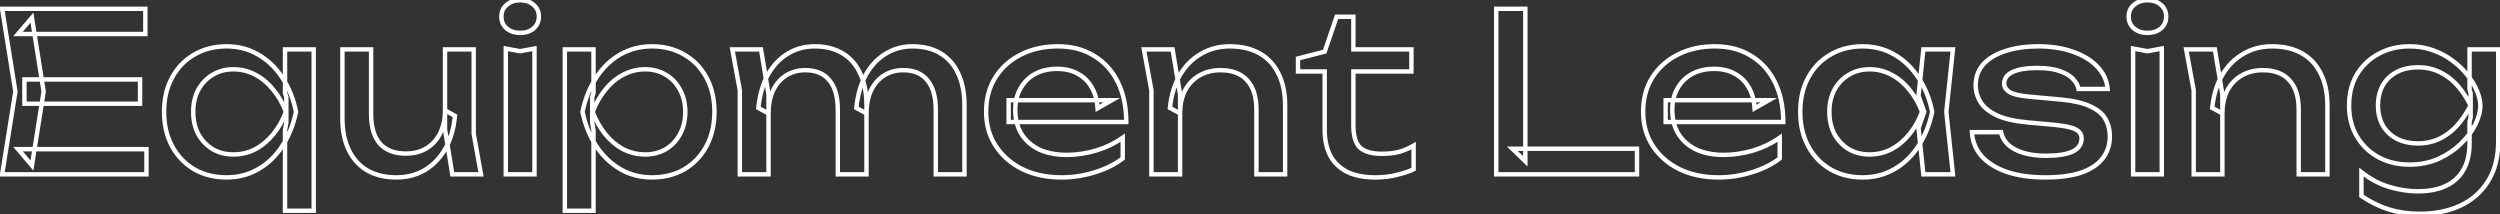 <svg xmlns="http://www.w3.org/2000/svg" width="1133" height="97" viewBox="0 0 1133 97" fill="none"><rect x="0" y="0" width="1133" height="97" fill="#333333" stroke="none"/><mask id="path-1-outside-1_680_361" maskUnits="userSpaceOnUse" x="-1" y="-1" width="1135" height="99" fill="black"><rect fill="white" x="-1" y="-1" width="1135" height="99"></rect><path d="M63.474 36V47H11.074V36H63.474ZM19.774 41.5L14.474 75L8.174 67.6H66.374V79H0.974L6.974 41.5L0.974 4H65.874V15.4H8.174L14.474 8L19.774 41.5ZM142.167 22.4V95.5H129.167V59L129.767 55.5V44.1L129.167 42.1V22.4H142.167ZM134.167 50.7C132.9 56.633 130.8 61.833 127.867 66.3C124.933 70.767 121.3 74.233 116.967 76.7C112.7 79.167 107.933 80.4 102.667 80.4C97.133 80.4 92.234 79.167 87.967 76.7C83.7 74.167 80.367 70.667 77.967 66.2C75.567 61.733 74.367 56.567 74.367 50.7C74.367 44.767 75.567 39.6 77.967 35.2C80.367 30.733 83.7 27.267 87.967 24.8C92.234 22.267 97.133 21 102.667 21C107.933 21 112.7 22.233 116.967 24.7C121.3 27.167 124.933 30.633 127.867 35.1C130.867 39.5 132.967 44.7 134.167 50.7ZM87.567 50.7C87.567 54.5 88.334 57.867 89.867 60.8C91.467 63.667 93.633 65.933 96.367 67.6C99.1 69.2 102.233 70 105.767 70C109.367 70 112.7 69.2 115.767 67.6C118.833 65.933 121.533 63.667 123.867 60.8C126.267 57.867 128.167 54.5 129.567 50.7C128.167 46.9 126.267 43.567 123.867 40.7C121.533 37.767 118.833 35.5 115.767 33.9C112.7 32.233 109.367 31.4 105.767 31.4C102.233 31.4 99.1 32.233 96.367 33.9C93.633 35.5 91.467 37.767 89.867 40.7C88.334 43.567 87.567 46.9 87.567 50.7ZM179.68 80.4C174.48 80.4 170.047 79.333 166.38 77.2C162.78 75.067 160.013 72 158.08 68C156.147 64 155.18 59.233 155.18 53.7V22.4H168.18V51.7C168.18 57.567 169.513 62.033 172.18 65.1C174.913 68.1 178.813 69.6 183.88 69.6C187.547 69.6 190.68 68.8 193.28 67.2C195.947 65.6 198.013 63.333 199.48 60.4C200.947 57.4 201.68 53.933 201.68 50L206.18 52.5C205.647 58.3 204.18 63.3 201.78 67.5C199.38 71.633 196.28 74.833 192.48 77.1C188.68 79.3 184.413 80.4 179.68 80.4ZM204.98 79L201.68 58.6V22.4H214.68V60.6L217.98 79H204.98ZM229.222 22L235.722 23.2L242.222 22V79H229.222V22ZM235.722 14.9C233.256 14.9 231.222 14.233 229.622 12.9C228.022 11.5 227.222 9.7 227.222 7.5C227.222 5.3 228.022 3.533 229.622 2.2C231.222 0.8 233.256 0.1 235.722 0.1C238.256 0.1 240.289 0.8 241.822 2.2C243.422 3.533 244.222 5.3 244.222 7.5C244.222 9.7 243.422 11.5 241.822 12.9C240.289 14.233 238.256 14.9 235.722 14.9ZM255.98 22.4H268.98V42.1L268.38 44.1V55.5L268.98 59V95.5H255.98V22.4ZM263.98 50.7C265.247 44.7 267.347 39.5 270.28 35.1C273.213 30.633 276.813 27.167 281.08 24.7C285.413 22.233 290.213 21 295.48 21C301.013 21 305.913 22.267 310.18 24.8C314.447 27.267 317.78 30.733 320.18 35.2C322.58 39.6 323.78 44.767 323.78 50.7C323.78 56.567 322.58 61.733 320.18 66.2C317.78 70.667 314.447 74.167 310.18 76.7C305.913 79.167 301.013 80.4 295.48 80.4C290.213 80.4 285.447 79.167 281.18 76.7C276.913 74.233 273.28 70.767 270.28 66.3C267.347 61.833 265.247 56.633 263.98 50.7ZM310.58 50.7C310.58 46.9 309.78 43.567 308.18 40.7C306.647 37.767 304.513 35.5 301.78 33.9C299.047 32.233 295.913 31.4 292.38 31.4C288.847 31.4 285.513 32.233 282.38 33.9C279.313 35.5 276.613 37.767 274.28 40.7C271.947 43.567 270.047 46.9 268.58 50.7C270.047 54.5 271.947 57.867 274.28 60.8C276.613 63.667 279.313 65.933 282.38 67.6C285.513 69.2 288.847 70 292.38 70C295.913 70 299.047 69.2 301.78 67.6C304.513 65.933 306.647 63.667 308.18 60.8C309.78 57.867 310.58 54.5 310.58 50.7ZM331.893 22.4H344.893L348.293 42.8V79H335.293V40.9L331.893 22.4ZM369.193 21C374.193 21 378.427 22.067 381.893 24.2C385.427 26.333 388.093 29.4 389.893 33.4C391.76 37.333 392.693 42.1 392.693 47.7V79H379.693V49.8C379.693 43.867 378.427 39.4 375.893 36.4C373.427 33.333 369.793 31.8 364.993 31.8C361.593 31.8 358.627 32.633 356.093 34.3C353.627 35.9 351.693 38.167 350.293 41.1C348.96 44.033 348.293 47.467 348.293 51.4L343.693 48.9C344.293 43.033 345.727 38.033 347.993 33.9C350.327 29.767 353.293 26.6 356.893 24.4C360.56 22.133 364.66 21 369.193 21ZM413.493 21C418.493 21 422.76 22.067 426.293 24.2C429.827 26.333 432.493 29.4 434.293 33.4C436.16 37.333 437.093 42.1 437.093 47.7V79H424.093V49.8C424.093 43.867 422.827 39.4 420.293 36.4C417.827 33.333 414.193 31.8 409.393 31.8C405.993 31.8 403.027 32.633 400.493 34.3C398.027 35.9 396.093 38.167 394.693 41.1C393.36 44.033 392.693 47.467 392.693 51.4L388.093 48.9C388.693 43.033 390.127 38.033 392.393 33.9C394.727 29.767 397.693 26.6 401.293 24.4C404.96 22.133 409.027 21 413.493 21ZM481.021 80.4C474.421 80.4 468.554 79.167 463.421 76.7C458.287 74.167 454.254 70.667 451.321 66.2C448.387 61.733 446.921 56.533 446.921 50.6C446.921 44.733 448.287 39.6 451.021 35.2C453.821 30.733 457.654 27.267 462.521 24.8C467.454 22.267 473.087 21 479.421 21C485.754 21 491.221 22.433 495.821 25.3C500.487 28.1 504.087 32.067 506.621 37.2C509.154 42.333 510.421 48.367 510.421 55.3H457.121V45.4H503.921L497.421 49.1C497.221 45.367 496.321 42.167 494.721 39.5C493.187 36.833 491.087 34.8 488.421 33.4C485.821 31.933 482.721 31.2 479.121 31.2C475.321 31.2 471.987 31.967 469.121 33.5C466.321 35.033 464.121 37.2 462.521 40C460.921 42.733 460.121 46 460.121 49.8C460.121 54 461.054 57.633 462.921 60.7C464.854 63.767 467.554 66.133 471.021 67.8C474.554 69.4 478.721 70.2 483.521 70.2C487.854 70.2 492.287 69.533 496.821 68.2C501.354 66.8 505.354 64.867 508.821 62.4V71.8C505.354 74.467 501.121 76.567 496.121 78.1C491.187 79.633 486.154 80.4 481.021 80.4ZM518.417 22.4H531.417L534.817 42.8V79H521.817V40.9L518.417 22.4ZM557.317 21C562.65 21 567.183 22.067 570.917 24.2C574.65 26.333 577.483 29.4 579.417 33.4C581.417 37.333 582.417 42.1 582.417 47.7V79H569.417V49.8C569.417 43.867 568.017 39.4 565.217 36.4C562.483 33.333 558.45 31.8 553.117 31.8C549.45 31.8 546.217 32.633 543.417 34.3C540.683 35.9 538.55 38.167 537.017 41.1C535.55 44.033 534.817 47.467 534.817 51.4L530.217 48.9C530.817 43.033 532.35 38.033 534.817 33.9C537.283 29.767 540.45 26.6 544.317 24.4C548.183 22.133 552.517 21 557.317 21ZM588.252 32.4V26.5L600.352 23.4L605.752 7.6H613.352V22.4H639.652V32.4H613.352V56.9C613.352 61.633 614.352 64.967 616.352 66.9C618.419 68.767 621.752 69.7 626.352 69.7C629.285 69.7 631.885 69.4 634.152 68.8C636.419 68.133 638.585 67.2 640.652 66V76.7C638.919 77.567 636.452 78.4 633.252 79.2C630.119 80 626.885 80.4 623.552 80.4C618.019 80.4 613.552 79.5 610.152 77.7C606.752 75.833 604.252 73.3 602.652 70.1C601.119 66.833 600.352 63.1 600.352 58.9V32.4H588.252ZM691.286 4V73.1L685.386 67.4H741.886V79H678.086V4H691.286ZM778.775 80.4C772.175 80.4 766.308 79.167 761.175 76.7C756.041 74.167 752.008 70.667 749.075 66.2C746.141 61.733 744.675 56.533 744.675 50.6C744.675 44.733 746.041 39.6 748.775 35.2C751.575 30.733 755.408 27.267 760.275 24.8C765.208 22.267 770.841 21 777.175 21C783.508 21 788.975 22.433 793.575 25.3C798.241 28.1 801.841 32.067 804.375 37.2C806.908 42.333 808.175 48.367 808.175 55.3H754.875V45.4H801.675L795.175 49.1C794.975 45.367 794.075 42.167 792.475 39.5C790.941 36.833 788.841 34.8 786.175 33.4C783.575 31.933 780.475 31.2 776.875 31.2C773.075 31.2 769.741 31.967 766.875 33.5C764.075 35.033 761.875 37.2 760.275 40C758.675 42.733 757.875 46 757.875 49.8C757.875 54 758.808 57.633 760.675 60.7C762.608 63.767 765.308 66.133 768.775 67.8C772.308 69.4 776.475 70.2 781.275 70.2C785.608 70.2 790.041 69.533 794.575 68.2C799.108 66.8 803.108 64.867 806.575 62.4V71.8C803.108 74.467 798.875 76.567 793.875 78.1C788.941 79.633 783.908 80.4 778.775 80.4ZM871.671 79L869.471 58L872.071 50.7L869.471 43.5L871.671 22.4H885.071L882.071 50.7L885.071 79H871.671ZM875.671 50.7C874.404 56.633 872.304 61.833 869.371 66.3C866.437 70.767 862.804 74.233 858.471 76.7C854.204 79.167 849.437 80.4 844.171 80.4C838.637 80.4 833.737 79.167 829.471 76.7C825.204 74.167 821.871 70.667 819.471 66.2C817.071 61.733 815.871 56.567 815.871 50.7C815.871 44.767 817.071 39.6 819.471 35.2C821.871 30.733 825.204 27.267 829.471 24.8C833.737 22.267 838.637 21 844.171 21C849.437 21 854.204 22.233 858.471 24.7C862.804 27.167 866.437 30.633 869.371 35.1C872.371 39.5 874.471 44.7 875.671 50.7ZM829.071 50.7C829.071 54.5 829.837 57.867 831.371 60.8C832.971 63.667 835.137 65.933 837.871 67.6C840.604 69.2 843.737 70 847.271 70C850.871 70 854.204 69.2 857.271 67.6C860.337 65.933 863.037 63.667 865.371 60.8C867.771 57.867 869.671 54.5 871.071 50.7C869.671 46.9 867.771 43.567 865.371 40.7C863.037 37.767 860.337 35.5 857.271 33.9C854.204 32.233 850.871 31.4 847.271 31.4C843.737 31.4 840.604 32.233 837.871 33.9C835.137 35.5 832.971 37.767 831.371 40.7C829.837 43.567 829.071 46.9 829.071 50.7ZM956.182 61.8C956.182 65.6 955.115 68.9 952.982 71.7C950.848 74.5 947.615 76.667 943.282 78.2C938.948 79.667 933.515 80.4 926.982 80.4C920.248 80.4 914.415 79.567 909.482 77.9C904.548 76.167 900.715 73.767 897.982 70.7C895.315 67.567 893.882 63.967 893.682 59.9H906.882C907.282 62.033 908.348 63.933 910.082 65.6C911.882 67.2 914.215 68.433 917.082 69.3C920.015 70.167 923.348 70.6 927.082 70.6C932.482 70.6 936.548 69.967 939.282 68.7C942.015 67.367 943.382 65.367 943.382 62.7C943.382 60.9 942.448 59.533 940.582 58.6C938.782 57.667 935.348 56.967 930.282 56.5L919.182 55.5C913.182 54.967 908.448 53.9 904.982 52.3C901.515 50.633 899.048 48.633 897.582 46.3C896.115 43.9 895.382 41.367 895.382 38.7C895.382 34.833 896.582 31.6 898.982 29C901.382 26.4 904.715 24.433 908.982 23.1C913.248 21.7 918.215 21 923.882 21C929.748 21 934.982 21.833 939.582 23.5C944.182 25.1 947.848 27.367 950.582 30.3C953.315 33.167 954.848 36.5 955.182 40.3H941.982C941.715 38.767 940.915 37.3 939.582 35.9C938.315 34.433 936.348 33.233 933.682 32.3C931.082 31.3 927.582 30.8 923.182 30.8C918.515 30.8 914.848 31.4 912.182 32.6C909.582 33.8 908.282 35.567 908.282 37.9C908.282 39.367 909.082 40.633 910.682 41.7C912.282 42.7 915.248 43.4 919.582 43.8L933.882 45.1C939.615 45.633 944.082 46.667 947.282 48.2C950.548 49.667 952.848 51.567 954.182 53.9C955.515 56.233 956.182 58.867 956.182 61.8ZM966.722 22L973.222 23.2L979.722 22V79H966.722V22ZM973.222 14.9C970.756 14.9 968.722 14.233 967.122 12.9C965.522 11.5 964.722 9.7 964.722 7.5C964.722 5.3 965.522 3.533 967.122 2.2C968.722 0.8 970.756 0.1 973.222 0.1C975.756 0.1 977.789 0.8 979.322 2.2C980.922 3.533 981.722 5.3 981.722 7.5C981.722 9.7 980.922 11.5 979.322 12.9C977.789 14.233 975.756 14.9 973.222 14.9ZM990.78 22.4H1003.78L1007.18 42.8V79H994.18V40.9L990.78 22.4ZM1029.68 21C1035.01 21 1039.55 22.067 1043.28 24.2C1047.01 26.333 1049.85 29.4 1051.78 33.4C1053.78 37.333 1054.78 42.1 1054.78 47.7V79H1041.78V49.8C1041.78 43.867 1040.38 39.4 1037.58 36.4C1034.85 33.333 1030.81 31.8 1025.48 31.8C1021.81 31.8 1018.58 32.633 1015.78 34.3C1013.05 35.9 1010.91 38.167 1009.38 41.1C1007.91 44.033 1007.18 47.467 1007.18 51.4L1002.58 48.9C1003.18 43.033 1004.71 38.033 1007.18 33.9C1009.65 29.767 1012.81 26.6 1016.68 24.4C1020.55 22.133 1024.88 21 1029.68 21ZM1119.2 65.1V55.1L1119.7 53.3V42.4L1119.2 40.4V22.4H1132.2V63.9C1132.2 71.167 1130.66 77.233 1127.6 82.1C1124.53 87.033 1120.33 90.733 1115 93.2C1109.66 95.667 1103.53 96.9 1096.6 96.9C1091.53 96.9 1086.86 96.233 1082.6 94.9C1078.33 93.567 1074.2 91.533 1070.2 88.8V78C1074.26 81.2 1078.46 83.433 1082.8 84.7C1087.13 86.033 1091.46 86.7 1095.8 86.7C1103.4 86.7 1109.2 84.833 1113.2 81.1C1117.2 77.367 1119.2 72.033 1119.2 65.1ZM1092 74.6C1086.8 74.6 1082.13 73.5 1078 71.3C1073.86 69.033 1070.6 65.9 1068.2 61.9C1065.8 57.9 1064.6 53.2 1064.6 47.8C1064.6 42.4 1065.8 37.7 1068.2 33.7C1070.6 29.7 1073.86 26.6 1078 24.4C1082.13 22.133 1086.8 21 1092 21C1095.86 21 1099.43 21.6 1102.7 22.8C1106.03 24 1109 25.6 1111.6 27.6C1114.26 29.533 1116.5 31.7 1118.3 34.1C1120.16 36.433 1121.6 38.833 1122.6 41.3C1123.6 43.7 1124.1 45.9 1124.1 47.9C1124.1 50.5 1123.33 53.367 1121.8 56.5C1120.26 59.567 1118.06 62.467 1115.2 65.2C1112.4 67.933 1109.03 70.2 1105.1 72C1101.16 73.733 1096.8 74.6 1092 74.6ZM1096 65C1100.73 65 1105.06 63.633 1109 60.9C1113 58.167 1116.56 53.8 1119.7 47.8C1116.56 41.667 1113 37.267 1109 34.6C1105.06 31.867 1100.73 30.5 1096 30.5C1092.13 30.5 1088.83 31.233 1086.1 32.7C1083.36 34.167 1081.26 36.2 1079.8 38.8C1078.4 41.4 1077.7 44.4 1077.7 47.8C1077.7 51.133 1078.4 54.1 1079.8 56.7C1081.26 59.3 1083.36 61.333 1086.1 62.8C1088.83 64.267 1092.13 65 1096 65Z"></path></mask><path d="M63.474 36H64.474V35H63.474V36ZM63.474 47V48H64.474V47H63.474ZM11.074 47H10.074V48H11.074V47ZM11.074 36V35H10.074V36H11.074ZM19.774 41.5L20.762 41.656L20.786 41.5L20.762 41.344L19.774 41.5ZM14.474 75L13.712 75.648L15.122 77.304L15.461 75.156L14.474 75ZM8.174 67.6V66.6H6.009L7.412 68.248L8.174 67.6ZM66.374 67.6H67.374V66.6H66.374V67.6ZM66.374 79V80H67.374V79H66.374ZM0.974 79L-0.014 78.842L-0.199 80H0.974V79ZM6.974 41.5L7.961 41.658L7.987 41.5L7.961 41.342L6.974 41.5ZM0.974 4V3H-0.199L-0.014 4.158L0.974 4ZM65.874 4H66.874V3H65.874V4ZM65.874 15.4V16.4H66.874V15.4H65.874ZM8.174 15.4L7.412 14.752L6.009 16.4H8.174V15.4ZM14.474 8L15.461 7.844L15.122 5.696L13.712 7.352L14.474 8ZM62.474 36V47H64.474V36H62.474ZM63.474 46H11.074V48H63.474V46ZM12.074 47V36H10.074V47H12.074ZM11.074 37H63.474V35H11.074V37ZM18.786 41.344L13.486 74.844L15.461 75.156L20.762 41.656L18.786 41.344ZM15.235 74.352L8.935 66.952L7.412 68.248L13.712 75.648L15.235 74.352ZM8.174 68.6H66.374V66.6H8.174V68.6ZM65.374 67.6V79H67.374V67.6H65.374ZM66.374 78H0.974V80H66.374V78ZM1.961 79.158L7.961 41.658L5.986 41.342L-0.014 78.842L1.961 79.158ZM7.961 41.342L1.961 3.842L-0.014 4.158L5.986 41.658L7.961 41.342ZM0.974 5H65.874V3H0.974V5ZM64.874 4V15.4H66.874V4H64.874ZM65.874 14.4H8.174V16.4H65.874V14.4ZM8.935 16.048L15.235 8.648L13.712 7.352L7.412 14.752L8.935 16.048ZM13.486 8.156L18.786 41.656L20.762 41.344L15.461 7.844L13.486 8.156ZM142.167 22.4H143.167V21.4H142.167V22.4ZM142.167 95.5V96.5H143.167V95.5H142.167ZM129.167 95.5H128.167V96.5H129.167V95.5ZM129.167 59L128.181 58.831L128.167 58.915V59H129.167ZM129.767 55.5L130.752 55.669L130.767 55.585V55.5H129.767ZM129.767 44.1H130.767V43.953L130.725 43.813L129.767 44.1ZM129.167 42.1H128.167V42.247L128.209 42.387L129.167 42.1ZM129.167 22.4V21.4H128.167V22.4H129.167ZM134.167 50.7L135.145 50.909L135.188 50.707L135.147 50.504L134.167 50.7ZM127.867 66.3L127.031 65.751L127.031 65.751L127.867 66.3ZM116.967 76.7L116.472 75.831L116.466 75.834L116.967 76.7ZM87.967 76.7L87.456 77.56L87.466 77.566L87.967 76.7ZM77.967 66.2L77.086 66.673L77.086 66.673L77.967 66.2ZM77.967 35.2L78.845 35.679L78.848 35.673L77.967 35.2ZM87.967 24.8L88.467 25.666L88.477 25.66L87.967 24.8ZM116.967 24.7L116.466 25.566L116.472 25.569L116.967 24.7ZM127.867 35.1L127.031 35.649L127.036 35.656L127.041 35.663L127.867 35.1ZM89.867 60.8L88.981 61.263L88.987 61.275L88.994 61.287L89.867 60.8ZM96.367 67.6L95.846 68.454L95.854 68.459L95.862 68.463L96.367 67.6ZM115.767 67.6L116.229 68.487L116.237 68.483L116.244 68.479L115.767 67.6ZM123.867 60.8L123.093 60.167L123.091 60.169L123.867 60.8ZM129.567 50.7L130.505 51.046L130.633 50.7L130.505 50.354L129.567 50.7ZM123.867 40.7L123.084 41.322L123.092 41.332L123.1 41.342L123.867 40.7ZM115.767 33.9L115.289 34.779L115.297 34.783L115.304 34.787L115.767 33.9ZM96.367 33.9L96.872 34.763L96.88 34.758L96.887 34.754L96.367 33.9ZM89.867 40.7L88.989 40.221L88.985 40.228L89.867 40.7ZM141.167 22.4V95.5H143.167V22.4H141.167ZM142.167 94.5H129.167V96.5H142.167V94.5ZM130.167 95.5V59H128.167V95.5H130.167ZM130.152 59.169L130.752 55.669L128.781 55.331L128.181 58.831L130.152 59.169ZM130.767 55.5V44.1H128.767V55.5H130.767ZM130.725 43.813L130.125 41.813L128.209 42.387L128.809 44.387L130.725 43.813ZM130.167 42.1V22.4H128.167V42.1H130.167ZM129.167 23.4H142.167V21.4H129.167V23.4ZM133.189 50.491C131.945 56.32 129.888 61.401 127.031 65.751L128.703 66.849C131.713 62.266 133.856 56.947 135.145 50.909L133.189 50.491ZM127.031 65.751C124.178 70.095 120.658 73.448 116.472 75.831L117.461 77.569C121.942 75.019 125.689 71.438 128.703 66.849L127.031 65.751ZM116.466 75.834C112.362 78.207 107.77 79.4 102.667 79.4V81.4C108.097 81.4 113.038 80.126 117.467 77.566L116.466 75.834ZM102.667 79.4C97.287 79.4 92.564 78.203 88.467 75.834L87.466 77.566C91.903 80.131 96.98 81.4 102.667 81.4V79.4ZM88.477 75.84C84.371 73.402 81.164 70.037 78.848 65.727L77.086 66.673C79.57 71.296 83.03 74.932 87.456 77.56L88.477 75.84ZM78.848 65.727C76.537 61.427 75.367 56.428 75.367 50.7H73.367C73.367 56.706 74.596 62.04 77.086 66.673L78.848 65.727ZM75.367 50.7C75.367 44.903 76.538 39.907 78.845 35.679L77.089 34.721C74.595 39.293 73.367 44.63 73.367 50.7H75.367ZM78.848 35.673C81.162 31.365 84.366 28.037 88.467 25.666L87.466 23.934C83.034 26.497 79.571 30.101 77.086 34.727L78.848 35.673ZM88.477 25.66C92.572 23.229 97.292 22 102.667 22V20C96.975 20 91.895 21.305 87.456 23.94L88.477 25.66ZM102.667 22C107.77 22 112.362 23.193 116.466 25.566L117.467 23.834C113.038 21.274 108.097 20 102.667 20V22ZM116.472 25.569C120.658 27.952 124.178 31.305 127.031 35.649L128.703 34.551C125.689 29.962 121.942 26.381 117.461 23.831L116.472 25.569ZM127.041 35.663C129.955 39.937 132.009 45.008 133.186 50.896L135.147 50.504C133.925 44.392 131.779 39.063 128.693 34.537L127.041 35.663ZM86.567 50.7C86.567 54.637 87.362 58.167 88.981 61.263L90.753 60.337C89.305 57.566 88.567 54.363 88.567 50.7H86.567ZM88.994 61.287C90.675 64.3 92.962 66.695 95.846 68.454L96.887 66.746C94.305 65.172 92.258 63.033 90.74 60.313L88.994 61.287ZM95.862 68.463C98.765 70.163 102.077 71 105.767 71V69C102.39 69 99.435 68.237 96.872 66.737L95.862 68.463ZM105.767 71C109.521 71 113.014 70.164 116.229 68.487L115.304 66.713C112.386 68.236 109.213 69 105.767 69V71ZM116.244 68.479C119.432 66.746 122.232 64.393 124.642 61.431L123.091 60.169C120.835 62.94 118.235 65.121 115.289 66.721L116.244 68.479ZM124.641 61.433C127.116 58.408 129.069 54.943 130.505 51.046L128.628 50.354C127.264 54.057 125.418 57.325 123.093 60.167L124.641 61.433ZM130.505 50.354C129.069 46.455 127.113 43.02 124.634 40.058L123.1 41.342C125.42 44.113 127.265 47.345 128.628 51.046L130.505 50.354ZM124.649 40.078C122.236 37.044 119.43 34.683 116.229 33.013L115.304 34.787C118.237 36.317 120.831 38.489 123.084 41.322L124.649 40.078ZM116.244 33.021C113.026 31.273 109.528 30.4 105.767 30.4V32.4C109.205 32.4 112.374 33.194 115.289 34.779L116.244 33.021ZM105.767 30.4C102.069 30.4 98.752 31.274 95.846 33.046L96.887 34.754C99.448 33.193 102.397 32.4 105.767 32.4V30.4ZM95.862 33.037C92.963 34.734 90.671 37.137 88.989 40.221L90.745 41.179C92.263 38.396 94.304 36.266 96.872 34.763L95.862 33.037ZM88.985 40.228C87.362 43.263 86.567 46.763 86.567 50.7H88.567C88.567 47.037 89.305 43.87 90.749 41.172L88.985 40.228ZM166.38 77.2L165.87 78.06L165.877 78.064L166.38 77.2ZM158.08 68L158.98 67.565L158.98 67.565L158.08 68ZM155.18 22.4V21.4H154.18V22.4H155.18ZM168.18 22.4H169.18V21.4H168.18V22.4ZM172.18 65.1L171.425 65.756L171.433 65.765L171.441 65.773L172.18 65.1ZM193.28 67.2L192.766 66.343L192.756 66.348L193.28 67.2ZM199.48 60.4L200.375 60.847L200.378 60.839L199.48 60.4ZM201.68 50L202.166 49.126L200.68 48.3V50H201.68ZM206.18 52.5L207.176 52.592L207.236 51.942L206.666 51.626L206.18 52.5ZM201.78 67.5L202.645 68.002L202.648 67.996L201.78 67.5ZM192.48 77.1L192.981 77.966L192.992 77.959L192.48 77.1ZM204.98 79L203.993 79.16L204.129 80H204.98V79ZM201.68 58.6H200.68V58.68L200.693 58.76L201.68 58.6ZM201.68 22.4V21.4H200.68V22.4H201.68ZM214.68 22.4H215.68V21.4H214.68V22.4ZM214.68 60.6H213.68V60.689L213.696 60.776L214.68 60.6ZM217.98 79V80H219.175L218.964 78.823L217.98 79ZM179.68 79.4C174.617 79.4 170.366 78.362 166.883 76.336L165.877 78.064C169.728 80.305 174.343 81.4 179.68 81.4V79.4ZM166.89 76.34C163.47 74.313 160.834 71.399 158.98 67.565L157.18 68.435C159.193 72.601 162.09 75.82 165.87 78.06L166.89 76.34ZM158.98 67.565C157.127 63.73 156.18 59.119 156.18 53.7H154.18C154.18 59.348 155.167 64.27 157.18 68.435L158.98 67.565ZM156.18 53.7V22.4H154.18V53.7H156.18ZM155.18 23.4H168.18V21.4H155.18V23.4ZM167.18 22.4V51.7H169.18V22.4H167.18ZM167.18 51.7C167.18 57.703 168.543 62.441 171.425 65.756L172.935 64.444C170.484 61.625 169.18 57.431 169.18 51.7H167.18ZM171.441 65.773C174.409 69.031 178.607 70.6 183.88 70.6V68.6C179.02 68.6 175.418 67.169 172.919 64.427L171.441 65.773ZM183.88 70.6C187.694 70.6 191.017 69.767 193.804 68.052L192.756 66.348C190.343 67.833 187.399 68.6 183.88 68.6V70.6ZM193.795 68.058C196.633 66.354 198.828 63.941 200.375 60.847L198.586 59.953C197.199 62.726 195.26 64.846 192.766 66.343L193.795 68.058ZM200.378 60.839C201.923 57.68 202.68 54.059 202.68 50H200.68C200.68 53.808 199.971 57.12 198.582 59.961L200.378 60.839ZM201.194 50.874L205.694 53.374L206.666 51.626L202.166 49.126L201.194 50.874ZM205.184 52.408C204.661 58.095 203.228 62.951 200.912 67.004L202.648 67.996C205.132 63.649 206.632 58.505 207.176 52.592L205.184 52.408ZM200.915 66.998C198.594 70.996 195.61 74.068 191.968 76.241L192.992 77.959C196.95 75.598 200.167 72.27 202.645 68.002L200.915 66.998ZM191.979 76.235C188.343 78.34 184.252 79.4 179.68 79.4V81.4C184.575 81.4 189.017 80.26 192.981 77.965L191.979 76.235ZM205.967 78.84L202.667 58.44L200.693 58.76L203.993 79.16L205.967 78.84ZM202.68 58.6V22.4H200.68V58.6H202.68ZM201.68 23.4H214.68V21.4H201.68V23.4ZM213.68 22.4V60.6H215.68V22.4H213.68ZM213.696 60.776L216.996 79.177L218.964 78.823L215.664 60.423L213.696 60.776ZM217.98 78H204.98V80H217.98V78ZM229.222 22L229.404 21.017L228.222 20.799V22H229.222ZM235.722 23.2L235.541 24.183L235.722 24.217L235.904 24.183L235.722 23.2ZM242.222 22H243.222V20.799L242.041 21.017L242.222 22ZM242.222 79V80H243.222V79H242.222ZM229.222 79H228.222V80H229.222V79ZM229.622 12.9L228.964 13.653L228.973 13.661L228.982 13.668L229.622 12.9ZM229.622 2.2L230.262 2.968L230.272 2.961L230.281 2.953L229.622 2.2ZM241.822 2.2L241.148 2.938L241.165 2.954L241.182 2.968L241.822 2.2ZM241.822 12.9L242.478 13.655L242.481 13.653L241.822 12.9ZM229.041 22.983L235.541 24.183L235.904 22.217L229.404 21.017L229.041 22.983ZM235.904 24.183L242.404 22.983L242.041 21.017L235.541 22.217L235.904 24.183ZM241.222 22V79H243.222V22H241.222ZM242.222 78H229.222V80H242.222V78ZM230.222 79V22H228.222V79H230.222ZM235.722 13.9C233.444 13.9 231.651 13.289 230.262 12.132L228.982 13.668C230.794 15.178 233.067 15.9 235.722 15.9V13.9ZM230.281 12.147C228.906 10.945 228.222 9.423 228.222 7.5H226.222C226.222 9.977 227.138 12.055 228.964 13.653L230.281 12.147ZM228.222 7.5C228.222 5.578 228.905 4.1 230.262 2.968L228.982 1.432C227.14 2.967 226.222 5.022 226.222 7.5H228.222ZM230.281 2.953C231.67 1.737 233.457 1.1 235.722 1.1V-0.9C233.055 -0.9 230.775 -0.137 228.964 1.447L230.281 2.953ZM235.722 1.1C238.064 1.1 239.837 1.742 241.148 2.938L242.497 1.462C240.74 -0.142 238.447 -0.9 235.722 -0.9V1.1ZM241.182 2.968C242.54 4.1 243.222 5.578 243.222 7.5H245.222C245.222 5.022 244.305 2.967 242.462 1.432L241.182 2.968ZM243.222 7.5C243.222 9.423 242.538 10.945 241.164 12.147L242.481 13.653C244.306 12.055 245.222 9.977 245.222 7.5H243.222ZM241.166 12.145C239.856 13.284 238.076 13.9 235.722 13.9V15.9C238.435 15.9 240.721 15.182 242.478 13.655L241.166 12.145ZM255.98 22.4V21.4H254.98V22.4H255.98ZM268.98 22.4H269.98V21.4H268.98V22.4ZM268.98 42.1L269.938 42.387L269.98 42.247V42.1H268.98ZM268.38 44.1L267.422 43.813L267.38 43.953V44.1H268.38ZM268.38 55.5H267.38V55.585L267.394 55.669L268.38 55.5ZM268.98 59H269.98V58.915L269.966 58.831L268.98 59ZM268.98 95.5V96.5H269.98V95.5H268.98ZM255.98 95.5H254.98V96.5H255.98V95.5ZM263.98 50.7L263.002 50.493L262.958 50.701L263.002 50.909L263.98 50.7ZM270.28 35.1L271.112 35.655L271.116 35.649L270.28 35.1ZM281.08 24.7L280.585 23.831L280.58 23.834L281.08 24.7ZM310.18 24.8L309.67 25.66L309.68 25.666L310.18 24.8ZM320.18 35.2L319.299 35.673L319.302 35.679L320.18 35.2ZM310.18 76.7L310.681 77.566L310.691 77.56L310.18 76.7ZM281.18 76.7L281.681 75.834L281.681 75.834L281.18 76.7ZM270.28 66.3L269.444 66.849L269.45 66.858L270.28 66.3ZM308.18 40.7L307.294 41.163L307.3 41.175L307.307 41.187L308.18 40.7ZM301.78 33.9L301.259 34.754L301.267 34.758L301.275 34.763L301.78 33.9ZM282.38 33.9L282.843 34.787L282.85 34.783L282.38 33.9ZM274.28 40.7L275.056 41.331L275.063 41.322L274.28 40.7ZM268.58 50.7L267.647 50.34L267.508 50.7L267.647 51.06L268.58 50.7ZM274.28 60.8L273.497 61.423L273.505 61.431L274.28 60.8ZM282.38 67.6L281.903 68.479L281.914 68.485L281.925 68.491L282.38 67.6ZM301.78 67.6L302.285 68.463L302.293 68.459L302.301 68.454L301.78 67.6ZM308.18 60.8L307.302 60.321L307.298 60.328L308.18 60.8ZM255.98 23.4H268.98V21.4H255.98V23.4ZM267.98 22.4V42.1H269.98V22.4H267.98ZM268.022 41.813L267.422 43.813L269.338 44.387L269.938 42.387L268.022 41.813ZM267.38 44.1V55.5H269.38V44.1H267.38ZM267.394 55.669L267.994 59.169L269.966 58.831L269.366 55.331L267.394 55.669ZM267.98 59V95.5H269.98V59H267.98ZM268.98 94.5H255.98V96.5H268.98V94.5ZM256.98 95.5V22.4H254.98V95.5H256.98ZM264.959 50.907C266.203 45.011 268.26 39.934 271.112 35.655L269.448 34.545C266.434 39.066 264.29 44.389 263.002 50.493L264.959 50.907ZM271.116 35.649C273.971 31.301 277.46 27.948 281.581 25.566L280.58 23.834C276.167 26.385 272.456 29.965 269.444 34.551L271.116 35.649ZM281.575 25.569C285.749 23.193 290.377 22 295.48 22V20C290.05 20 285.078 21.274 280.585 23.831L281.575 25.569ZM295.48 22C300.855 22 305.575 23.229 309.67 25.66L310.691 23.94C306.252 21.305 301.172 20 295.48 20V22ZM309.68 25.666C313.781 28.037 316.984 31.365 319.299 35.673L321.061 34.727C318.576 30.101 315.113 26.497 310.681 23.934L309.68 25.666ZM319.302 35.679C321.609 39.907 322.78 44.903 322.78 50.7H324.78C324.78 44.63 323.552 39.293 321.058 34.721L319.302 35.679ZM322.78 50.7C322.78 56.428 321.61 61.427 319.299 65.727L321.061 66.673C323.551 62.04 324.78 56.706 324.78 50.7H322.78ZM319.299 65.727C316.983 70.037 313.776 73.402 309.67 75.84L310.691 77.56C315.117 74.932 318.577 71.296 321.061 66.673L319.299 65.727ZM309.68 75.834C305.583 78.203 300.86 79.4 295.48 79.4V81.4C301.167 81.4 306.244 80.131 310.681 77.566L309.68 75.834ZM295.48 79.4C290.377 79.4 285.785 78.207 281.681 75.834L280.68 77.566C285.109 80.126 290.05 81.4 295.48 81.4V79.4ZM281.681 75.834C277.558 73.451 274.033 70.094 271.11 65.742L269.45 66.858C272.527 71.439 276.269 75.016 280.68 77.566L281.681 75.834ZM271.116 65.751C268.259 61.401 266.202 56.32 264.958 50.491L263.002 50.909C264.291 56.947 266.434 62.266 269.444 66.849L271.116 65.751ZM311.58 50.7C311.58 46.757 310.749 43.25 309.053 40.213L307.307 41.187C308.811 43.883 309.58 47.044 309.58 50.7H311.58ZM309.066 40.237C307.45 37.145 305.188 34.736 302.285 33.037L301.275 34.763C303.839 36.264 305.843 38.388 307.294 41.163L309.066 40.237ZM302.301 33.046C299.395 31.274 296.077 30.4 292.38 30.4V32.4C295.749 32.4 298.699 33.193 301.259 34.754L302.301 33.046ZM292.38 30.4C288.682 30.4 285.188 31.274 281.91 33.017L282.85 34.783C285.839 33.193 289.011 32.4 292.38 32.4V30.4ZM281.918 33.013C278.717 34.683 275.91 37.044 273.497 40.078L275.063 41.322C277.316 38.489 279.91 36.317 282.843 34.787L281.918 33.013ZM273.505 40.069C271.098 43.025 269.148 46.452 267.647 50.34L269.513 51.06C270.946 47.348 272.795 44.108 275.056 41.331L273.505 40.069ZM267.647 51.06C269.147 54.947 271.096 58.403 273.497 61.422L275.063 60.178C272.798 57.33 270.946 54.053 269.513 50.34L267.647 51.06ZM273.505 61.431C275.915 64.393 278.715 66.746 281.903 68.479L282.858 66.721C279.912 65.121 277.312 62.94 275.056 60.169L273.505 61.431ZM281.925 68.491C285.2 70.163 288.689 71 292.38 71V69C289.004 69 285.827 68.237 282.835 66.709L281.925 68.491ZM292.38 71C296.07 71 299.382 70.163 302.285 68.463L301.275 66.737C298.712 68.237 295.757 69 292.38 69V71ZM302.301 68.454C305.189 66.693 307.446 64.293 309.062 61.272L307.298 60.328C305.848 63.04 303.838 65.174 301.259 66.746L302.301 68.454ZM309.058 61.279C310.749 58.179 311.58 54.644 311.58 50.7H309.58C309.58 54.356 308.812 57.554 307.302 60.321L309.058 61.279ZM331.893 22.4V21.4H330.693L330.91 22.581L331.893 22.4ZM344.893 22.4L345.88 22.236L345.74 21.4H344.893V22.4ZM348.293 42.8H349.293V42.717L349.28 42.636L348.293 42.8ZM348.293 79V80H349.293V79H348.293ZM335.293 79H334.293V80H335.293V79ZM335.293 40.9H336.293V40.809L336.277 40.719L335.293 40.9ZM381.893 24.2L381.369 25.052L381.376 25.056L381.893 24.2ZM389.893 33.4L388.981 33.81L388.986 33.82L388.99 33.829L389.893 33.4ZM392.693 79V80H393.693V79H392.693ZM379.693 79H378.693V80H379.693V79ZM375.893 36.4L375.114 37.027L375.122 37.036L375.129 37.045L375.893 36.4ZM356.093 34.3L356.638 35.139L356.643 35.135L356.093 34.3ZM350.293 41.1L349.391 40.669L349.387 40.678L349.383 40.686L350.293 41.1ZM348.293 51.4L347.816 52.279L349.293 53.082V51.4H348.293ZM343.693 48.9L342.699 48.798L342.631 49.461L343.216 49.779L343.693 48.9ZM347.993 33.9L347.122 33.408L347.117 33.419L347.993 33.9ZM356.893 24.4L357.415 25.253L357.419 25.251L356.893 24.4ZM426.293 24.2L426.81 23.344L426.81 23.344L426.293 24.2ZM434.293 33.4L433.381 33.81L433.386 33.82L433.39 33.829L434.293 33.4ZM437.093 79V80H438.093V79H437.093ZM424.093 79H423.093V80H424.093V79ZM420.293 36.4L419.514 37.027L419.522 37.036L419.529 37.045L420.293 36.4ZM400.493 34.3L401.038 35.139L401.043 35.135L400.493 34.3ZM394.693 41.1L393.791 40.669L393.787 40.678L393.783 40.686L394.693 41.1ZM392.693 51.4L392.216 52.279L393.693 53.082V51.4H392.693ZM388.093 48.9L387.099 48.798L387.031 49.461L387.616 49.779L388.093 48.9ZM392.393 33.9L391.522 33.408L391.517 33.419L392.393 33.9ZM401.293 24.4L401.815 25.253L401.819 25.251L401.293 24.4ZM331.893 23.4H344.893V21.4H331.893V23.4ZM343.907 22.564L347.307 42.964L349.28 42.636L345.88 22.236L343.907 22.564ZM347.293 42.8V79H349.293V42.8H347.293ZM348.293 78H335.293V80H348.293V78ZM336.293 79V40.9H334.293V79H336.293ZM336.277 40.719L332.877 22.219L330.91 22.581L334.31 41.081L336.277 40.719ZM369.193 22C374.051 22 378.093 23.035 381.369 25.052L382.417 23.348C378.761 21.098 374.336 20 369.193 20V22ZM381.376 25.056C384.725 27.078 387.259 29.983 388.981 33.81L390.805 32.99C388.927 28.817 386.129 25.589 382.41 23.344L381.376 25.056ZM388.99 33.829C390.778 37.596 391.693 42.207 391.693 47.7H393.693C393.693 41.993 392.743 37.071 390.797 32.971L388.99 33.829ZM391.693 47.7V79H393.693V47.7H391.693ZM392.693 78H379.693V80H392.693V78ZM380.693 79V49.8H378.693V79H380.693ZM380.693 49.8C380.693 43.747 379.404 39.008 376.657 35.755L375.129 37.045C377.449 39.792 378.693 43.987 378.693 49.8H380.693ZM376.673 35.773C373.974 32.419 370.023 30.8 364.993 30.8V32.8C369.564 32.8 372.879 34.248 375.114 37.027L376.673 35.773ZM364.993 30.8C361.423 30.8 358.26 31.678 355.544 33.465L356.643 35.135C358.994 33.589 361.764 32.8 364.993 32.8V30.8ZM355.549 33.461C352.912 35.172 350.862 37.587 349.391 40.669L351.196 41.531C352.525 38.746 354.342 36.628 356.638 35.139L355.549 33.461ZM349.383 40.686C347.979 43.775 347.293 47.355 347.293 51.4H349.293C349.293 47.579 349.941 44.292 351.204 41.514L349.383 40.686ZM348.771 50.521L344.171 48.021L343.216 49.779L347.816 52.279L348.771 50.521ZM344.688 49.002C345.278 43.236 346.682 38.371 348.87 34.381L347.117 33.419C344.772 37.695 343.309 42.831 342.699 48.798L344.688 49.002ZM348.864 34.392C351.124 30.388 353.978 27.354 357.415 25.253L356.372 23.547C352.609 25.846 349.529 29.146 347.123 33.408L348.864 34.392ZM357.419 25.251C360.92 23.087 364.836 22 369.193 22V20C364.484 20 360.201 21.18 356.368 23.549L357.419 25.251ZM413.493 22C418.35 22 422.429 23.035 425.776 25.056L426.81 23.344C423.091 21.098 418.637 20 413.493 20V22ZM425.776 25.056C429.125 27.078 431.659 29.983 433.381 33.81L435.205 32.99C433.327 28.817 430.529 25.589 426.81 23.344L425.776 25.056ZM433.39 33.829C435.178 37.596 436.093 42.207 436.093 47.7H438.093C438.093 41.993 437.143 37.071 435.197 32.971L433.39 33.829ZM436.093 47.7V79H438.093V47.7H436.093ZM437.093 78H424.093V80H437.093V78ZM425.093 79V49.8H423.093V79H425.093ZM425.093 49.8C425.093 43.747 423.804 39.008 421.057 35.755L419.529 37.045C421.849 39.792 423.093 43.987 423.093 49.8H425.093ZM421.073 35.773C418.374 32.419 414.423 30.8 409.393 30.8V32.8C413.964 32.8 417.279 34.248 419.514 37.027L421.073 35.773ZM409.393 30.8C405.823 30.8 402.66 31.678 399.944 33.465L401.043 35.135C403.394 33.589 406.164 32.8 409.393 32.8V30.8ZM399.949 33.461C397.312 35.172 395.262 37.587 393.791 40.669L395.596 41.531C396.925 38.746 398.742 36.628 401.038 35.139L399.949 33.461ZM393.783 40.686C392.379 43.775 391.693 47.355 391.693 51.4H393.693C393.693 47.579 394.341 44.292 395.604 41.514L393.783 40.686ZM393.171 50.521L388.571 48.021L387.616 49.779L392.216 52.279L393.171 50.521ZM389.088 49.002C389.678 43.236 391.082 38.371 393.27 34.381L391.517 33.419C389.172 37.695 387.709 42.831 387.099 48.798L389.088 49.002ZM393.264 34.392C395.524 30.388 398.378 27.354 401.815 25.253L400.772 23.547C397.009 25.846 393.929 29.146 391.523 33.408L393.264 34.392ZM401.819 25.251C405.322 23.085 409.205 22 413.493 22V20C408.848 20 404.598 21.181 400.768 23.549L401.819 25.251ZM463.421 76.7L462.978 77.597L462.988 77.601L463.421 76.7ZM451.321 66.2L450.485 66.749L451.321 66.2ZM451.021 35.2L450.173 34.669L450.171 34.672L451.021 35.2ZM462.521 24.8L462.973 25.692L462.978 25.69L462.521 24.8ZM495.821 25.3L495.292 26.149L495.299 26.153L495.306 26.157L495.821 25.3ZM506.621 37.2L505.724 37.642L505.724 37.642L506.621 37.2ZM510.421 55.3V56.3H511.421V55.3H510.421ZM457.121 55.3H456.121V56.3H457.121V55.3ZM457.121 45.4V44.4H456.121V45.4H457.121ZM503.921 45.4L504.415 46.269L507.699 44.4H503.921V45.4ZM497.421 49.1L496.422 49.154L496.509 50.77L497.915 49.969L497.421 49.1ZM494.721 39.5L493.854 39.998L493.858 40.007L493.863 40.014L494.721 39.5ZM488.421 33.4L487.929 34.271L487.943 34.278L487.956 34.285L488.421 33.4ZM469.121 33.5L468.649 32.618L468.64 32.623L469.121 33.5ZM462.521 40L463.384 40.505L463.389 40.496L462.521 40ZM462.921 60.7L462.067 61.22L462.071 61.227L462.075 61.233L462.921 60.7ZM471.021 67.8L470.587 68.701L470.598 68.706L470.608 68.711L471.021 67.8ZM496.821 68.2L497.103 69.159L497.116 69.156L496.821 68.2ZM508.821 62.4H509.821V60.461L508.241 61.585L508.821 62.4ZM508.821 71.8L509.43 72.593L509.821 72.292V71.8H508.821ZM496.121 78.1L495.828 77.144L495.824 77.145L496.121 78.1ZM481.021 79.4C474.547 79.4 468.832 78.191 463.854 75.799L462.988 77.601C468.276 80.142 474.295 81.4 481.021 81.4V79.4ZM463.863 75.803C458.878 73.343 454.985 69.958 452.157 65.651L450.485 66.749C453.523 71.375 457.697 74.99 462.978 77.597L463.863 75.803ZM452.157 65.651C449.342 61.365 447.921 56.361 447.921 50.6H445.921C445.921 56.706 447.433 62.102 450.485 66.749L452.157 65.651ZM447.921 50.6C447.921 44.895 449.248 39.949 451.87 35.728L450.171 34.672C447.327 39.251 445.921 44.572 445.921 50.6H447.921ZM451.868 35.731C454.568 31.424 458.262 28.079 462.973 25.692L462.069 23.908C457.046 26.454 453.073 30.043 450.173 34.669L451.868 35.731ZM462.978 25.69C467.751 23.238 473.224 22 479.421 22V20C472.951 20 467.157 21.295 462.064 23.91L462.978 25.69ZM479.421 22C485.599 22 490.876 23.397 495.292 26.149L496.35 24.451C491.566 21.47 485.909 20 479.421 20V22ZM495.306 26.157C499.8 28.854 503.271 32.672 505.724 37.642L507.517 36.757C504.904 31.461 501.175 27.346 496.335 24.442L495.306 26.157ZM505.724 37.642C508.177 42.612 509.421 48.488 509.421 55.3H511.421C511.421 48.245 510.132 42.054 507.517 36.757L505.724 37.642ZM510.421 54.3H457.121V56.3H510.421V54.3ZM458.121 55.3V45.4H456.121V55.3H458.121ZM457.121 46.4H503.921V44.4H457.121V46.4ZM503.426 44.531L496.926 48.231L497.915 49.969L504.415 46.269L503.426 44.531ZM498.419 49.047C498.212 45.183 497.277 41.818 495.578 38.986L493.863 40.014C495.364 42.516 496.229 45.55 496.422 49.154L498.419 49.047ZM495.588 39.002C493.962 36.174 491.724 34.005 488.886 32.515L487.956 34.285C490.451 35.595 492.413 37.493 493.854 39.998L495.588 39.002ZM488.912 32.529C486.134 30.962 482.857 30.2 479.121 30.2V32.2C482.584 32.2 485.507 32.905 487.929 34.271L488.912 32.529ZM479.121 30.2C475.184 30.2 471.684 30.995 468.649 32.618L469.592 34.382C472.291 32.938 475.457 32.2 479.121 32.2V30.2ZM468.64 32.623C465.677 34.246 463.343 36.545 461.652 39.504L463.389 40.496C464.898 37.855 466.965 35.821 469.601 34.377L468.64 32.623ZM461.658 39.495C459.952 42.409 459.121 45.858 459.121 49.8H461.121C461.121 46.142 461.89 43.057 463.384 40.505L461.658 39.495ZM459.121 49.8C459.121 54.152 460.089 57.972 462.067 61.22L463.775 60.18C462.019 57.295 461.121 53.848 461.121 49.8H459.121ZM462.075 61.233C464.115 64.469 466.962 66.958 470.587 68.701L471.454 66.899C468.146 65.308 465.594 63.065 463.767 60.167L462.075 61.233ZM470.608 68.711C474.298 70.382 478.611 71.2 483.521 71.2V69.2C478.83 69.2 474.81 68.418 471.433 66.889L470.608 68.711ZM483.521 71.2C487.958 71.2 492.486 70.517 497.103 69.159L496.539 67.241C492.089 68.549 487.75 69.2 483.521 69.2V71.2ZM497.116 69.156C501.739 67.728 505.838 65.75 509.4 63.215L508.241 61.585C504.87 63.983 500.969 65.872 496.526 67.245L497.116 69.156ZM507.821 62.4V71.8H509.821V62.4H507.821ZM508.211 71.007C504.856 73.588 500.735 75.639 495.828 77.144L496.414 79.056C501.507 77.494 505.852 75.345 509.43 72.593L508.211 71.007ZM495.824 77.145C490.986 78.649 486.053 79.4 481.021 79.4V81.4C486.255 81.4 491.389 80.618 496.418 79.055L495.824 77.145ZM518.417 22.4V21.4H517.216L517.433 22.581L518.417 22.4ZM531.417 22.4L532.403 22.236L532.264 21.4H531.417V22.4ZM534.817 42.8H535.817V42.717L535.803 42.636L534.817 42.8ZM534.817 79V80H535.817V79H534.817ZM521.817 79H520.817V80H521.817V79ZM521.817 40.9H522.817V40.809L522.8 40.719L521.817 40.9ZM579.417 33.4L578.516 33.835L578.521 33.844L578.525 33.853L579.417 33.4ZM582.417 79V80H583.417V79H582.417ZM569.417 79H568.417V80H569.417V79ZM565.217 36.4L564.47 37.065L564.478 37.074L564.486 37.082L565.217 36.4ZM543.417 34.3L543.922 35.163L543.928 35.159L543.417 34.3ZM537.017 41.1L536.131 40.637L536.126 40.645L536.122 40.653L537.017 41.1ZM534.817 51.4L534.339 52.279L535.817 53.082V51.4H534.817ZM530.217 48.9L529.222 48.798L529.154 49.461L529.739 49.779L530.217 48.9ZM534.817 33.9L533.958 33.388L533.958 33.388L534.817 33.9ZM544.317 24.4L544.811 25.269L544.823 25.263L544.317 24.4ZM518.417 23.4H531.417V21.4H518.417V23.4ZM530.43 22.564L533.83 42.964L535.803 42.636L532.403 22.236L530.43 22.564ZM533.817 42.8V79H535.817V42.8H533.817ZM534.817 78H521.817V80H534.817V78ZM522.817 79V40.9H520.817V79H522.817ZM522.8 40.719L519.4 22.219L517.433 22.581L520.833 41.081L522.8 40.719ZM557.317 22C562.518 22 566.871 23.04 570.421 25.068L571.413 23.332C567.496 21.094 562.783 20 557.317 20V22ZM570.421 25.068C573.973 27.098 576.668 30.011 578.516 33.835L580.317 32.965C578.299 28.789 575.328 25.569 571.413 23.332L570.421 25.068ZM578.525 33.853C580.437 37.614 581.417 42.216 581.417 47.7H583.417C583.417 41.984 582.396 37.053 580.308 32.947L578.525 33.853ZM581.417 47.7V79H583.417V47.7H581.417ZM582.417 78H569.417V80H582.417V78ZM570.417 79V49.8H568.417V79H570.417ZM570.417 49.8C570.417 43.725 568.984 38.971 565.948 35.718L564.486 37.082C567.049 39.829 568.417 44.008 568.417 49.8H570.417ZM565.963 35.735C562.987 32.396 558.645 30.8 553.117 30.8V32.8C558.255 32.8 561.979 34.271 564.47 37.065L565.963 35.735ZM553.117 30.8C549.293 30.8 545.879 31.671 542.905 33.441L543.928 35.159C546.555 33.596 549.607 32.8 553.117 32.8V30.8ZM542.912 33.437C540.009 35.136 537.747 37.545 536.131 40.637L537.903 41.563C539.353 38.788 541.358 36.664 543.922 35.163L542.912 33.437ZM536.122 40.653C534.574 43.75 533.817 47.342 533.817 51.4H535.817C535.817 47.591 536.526 44.317 537.911 41.547L536.122 40.653ZM535.294 50.521L530.694 48.021L529.739 49.779L534.339 52.279L535.294 50.521ZM531.212 49.002C531.8 43.248 533.299 38.395 535.676 34.413L533.958 33.388C531.402 37.671 529.834 42.818 529.222 48.798L531.212 49.002ZM535.676 34.413C538.061 30.415 541.107 27.377 544.811 25.269L543.822 23.531C539.793 25.823 536.506 29.118 533.958 33.388L535.676 34.413ZM544.823 25.263C548.525 23.092 552.682 22 557.317 22V20C552.352 20 547.842 21.174 543.811 23.537L544.823 25.263ZM588.252 32.4H587.252V33.4H588.252V32.4ZM588.252 26.5L588.004 25.531L587.252 25.724V26.5H588.252ZM600.352 23.4L600.6 24.369L601.123 24.235L601.298 23.723L600.352 23.4ZM605.752 7.6V6.6H605.037L604.806 7.277L605.752 7.6ZM613.352 7.6H614.352V6.6H613.352V7.6ZM613.352 22.4H612.352V23.4H613.352V22.4ZM639.652 22.4H640.652V21.4H639.652V22.4ZM639.652 32.4V33.4H640.652V32.4H639.652ZM613.352 32.4V31.4H612.352V32.4H613.352ZM616.352 66.9L615.657 67.619L615.669 67.631L615.682 67.642L616.352 66.9ZM634.152 68.8L634.408 69.767L634.421 69.763L634.434 69.759L634.152 68.8ZM640.652 66H641.652V64.263L640.15 65.135L640.652 66ZM640.652 76.7L641.099 77.594L641.652 77.318V76.7H640.652ZM633.252 79.2L633.009 78.23L633.005 78.231L633.252 79.2ZM610.152 77.7L609.671 78.577L609.677 78.58L609.684 78.584L610.152 77.7ZM602.652 70.1L601.747 70.525L601.752 70.536L601.758 70.547L602.652 70.1ZM600.352 32.4H601.352V31.4H600.352V32.4ZM589.252 32.4V26.5H587.252V32.4H589.252ZM588.5 27.469L600.6 24.369L600.104 22.431L588.004 25.531L588.5 27.469ZM601.298 23.723L606.698 7.923L604.806 7.277L599.406 23.077L601.298 23.723ZM605.752 8.6H613.352V6.6H605.752V8.6ZM612.352 7.6V22.4H614.352V7.6H612.352ZM613.352 23.4H639.652V21.4H613.352V23.4ZM638.652 22.4V32.4H640.652V22.4H638.652ZM639.652 31.4H613.352V33.4H639.652V31.4ZM612.352 32.4V56.9H614.352V32.4H612.352ZM612.352 56.9C612.352 61.725 613.363 65.401 615.657 67.619L617.047 66.181C615.341 64.532 614.352 61.541 614.352 56.9H612.352ZM615.682 67.642C618.02 69.754 621.655 70.7 626.352 70.7V68.7C621.849 68.7 618.818 67.779 617.022 66.158L615.682 67.642ZM626.352 70.7C629.351 70.7 632.04 70.394 634.408 69.767L633.896 67.833C631.731 68.406 629.22 68.7 626.352 68.7V70.7ZM634.434 69.759C636.779 69.07 639.019 68.105 641.154 66.865L640.15 65.135C638.152 66.296 636.059 67.197 633.87 67.841L634.434 69.759ZM639.652 66V76.7H641.652V66H639.652ZM640.205 75.806C638.566 76.625 636.181 77.437 633.009 78.23L633.494 80.17C636.723 79.363 639.271 78.509 641.099 77.594L640.205 75.806ZM633.005 78.231C629.955 79.01 626.804 79.4 623.552 79.4V81.4C626.966 81.4 630.283 80.99 633.499 80.169L633.005 78.231ZM623.552 79.4C618.115 79.4 613.826 78.514 610.62 76.816L609.684 78.584C613.278 80.486 617.922 81.4 623.552 81.4V79.4ZM610.633 76.823C607.396 75.046 605.048 72.656 603.546 69.653L601.758 70.547C603.456 73.944 606.108 76.621 609.671 78.577L610.633 76.823ZM603.557 69.675C602.096 66.561 601.352 62.977 601.352 58.9H599.352C599.352 63.223 600.142 67.105 601.747 70.525L603.557 69.675ZM601.352 58.9V32.4H599.352V58.9H601.352ZM600.352 31.4H588.252V33.4H600.352V31.4ZM691.286 4H692.286V3H691.286V4ZM691.286 73.1L690.591 73.819L692.286 75.457V73.1H691.286ZM685.386 67.4V66.4H682.911L684.691 68.119L685.386 67.4ZM741.886 67.4H742.886V66.4H741.886V67.4ZM741.886 79V80H742.886V79H741.886ZM678.086 79H677.086V80H678.086V79ZM678.086 4V3H677.086V4H678.086ZM690.286 4V73.1H692.286V4H690.286ZM691.98 72.381L686.08 66.681L684.691 68.119L690.591 73.819L691.98 72.381ZM685.386 68.4H741.886V66.4H685.386V68.4ZM740.886 67.4V79H742.886V67.4H740.886ZM741.886 78H678.086V80H741.886V78ZM679.086 79V4H677.086V79H679.086ZM678.086 5H691.286V3H678.086V5ZM761.175 76.7L760.732 77.597L760.741 77.601L761.175 76.7ZM749.075 66.2L748.239 66.749L749.075 66.2ZM748.775 35.2L747.927 34.669L747.925 34.672L748.775 35.2ZM760.275 24.8L760.727 25.692L760.731 25.69L760.275 24.8ZM793.575 25.3L793.046 26.149L793.053 26.153L793.06 26.157L793.575 25.3ZM804.375 37.2L803.478 37.642L803.478 37.642L804.375 37.2ZM808.175 55.3V56.3H809.175V55.3H808.175ZM754.875 55.3H753.875V56.3H754.875V55.3ZM754.875 45.4V44.4H753.875V45.4H754.875ZM801.675 45.4L802.169 46.269L805.453 44.4H801.675V45.4ZM795.175 49.1L794.176 49.154L794.263 50.77L795.669 49.969L795.175 49.1ZM792.475 39.5L791.608 39.998L791.612 40.007L791.617 40.014L792.475 39.5ZM786.175 33.4L785.683 34.271L785.696 34.278L785.71 34.285L786.175 33.4ZM766.875 33.5L766.403 32.618L766.394 32.623L766.875 33.5ZM760.275 40L761.138 40.505L761.143 40.496L760.275 40ZM760.675 60.7L759.82 61.22L759.824 61.227L759.829 61.233L760.675 60.7ZM768.775 67.8L768.341 68.701L768.352 68.706L768.362 68.711L768.775 67.8ZM794.575 68.2L794.857 69.159L794.87 69.156L794.575 68.2ZM806.575 62.4H807.575V60.461L805.995 61.585L806.575 62.4ZM806.575 71.8L807.184 72.593L807.575 72.292V71.8H806.575ZM793.875 78.1L793.581 77.144L793.578 77.145L793.875 78.1ZM778.775 79.4C772.301 79.4 766.586 78.191 761.608 75.799L760.741 77.601C766.03 80.142 772.048 81.4 778.775 81.4V79.4ZM761.617 75.803C756.632 73.343 752.739 69.958 749.91 65.651L748.239 66.749C751.277 71.375 755.451 74.99 760.732 77.597L761.617 75.803ZM749.91 65.651C747.096 61.365 745.675 56.361 745.675 50.6H743.675C743.675 56.706 745.187 62.102 748.239 66.749L749.91 65.651ZM745.675 50.6C745.675 44.895 747.002 39.949 749.624 35.728L747.925 34.672C745.081 39.251 743.675 44.572 743.675 50.6H745.675ZM749.622 35.731C752.322 31.424 756.016 28.079 760.727 25.692L759.823 23.908C754.8 26.454 750.827 30.043 747.927 34.669L749.622 35.731ZM760.731 25.69C765.505 23.238 770.977 22 777.175 22V20C770.705 20 764.911 21.295 759.818 23.91L760.731 25.69ZM777.175 22C783.353 22 788.63 23.397 793.046 26.149L794.104 24.451C789.32 21.47 783.663 20 777.175 20V22ZM793.06 26.157C797.553 28.854 801.025 32.672 803.478 37.642L805.271 36.757C802.658 31.461 798.929 27.346 794.089 24.442L793.06 26.157ZM803.478 37.642C805.93 42.612 807.175 48.488 807.175 55.3H809.175C809.175 48.245 807.885 42.054 805.271 36.757L803.478 37.642ZM808.175 54.3H754.875V56.3H808.175V54.3ZM755.875 55.3V45.4H753.875V55.3H755.875ZM754.875 46.4H801.675V44.4H754.875V46.4ZM801.18 44.531L794.68 48.231L795.669 49.969L802.169 46.269L801.18 44.531ZM796.173 49.047C795.966 45.183 795.031 41.818 793.332 38.986L791.617 40.014C793.118 42.516 793.983 45.55 794.176 49.154L796.173 49.047ZM793.342 39.002C791.716 36.174 789.478 34.005 786.639 32.515L785.71 34.285C788.205 35.595 790.167 37.493 791.608 39.998L793.342 39.002ZM786.666 32.529C783.888 30.962 780.611 30.2 776.875 30.2V32.2C780.338 32.2 783.261 32.905 785.683 34.271L786.666 32.529ZM776.875 30.2C772.938 30.2 769.437 30.995 766.403 32.618L767.346 34.382C770.045 32.938 773.211 32.2 776.875 32.2V30.2ZM766.394 32.623C763.431 34.246 761.097 36.545 759.406 39.504L761.143 40.496C762.652 37.855 764.719 35.821 767.355 34.377L766.394 32.623ZM759.412 39.495C757.705 42.409 756.875 45.858 756.875 49.8H758.875C758.875 46.142 759.644 43.057 761.138 40.505L759.412 39.495ZM756.875 49.8C756.875 54.152 757.843 57.972 759.82 61.22L761.529 60.18C759.773 57.295 758.875 53.848 758.875 49.8H756.875ZM759.829 61.233C761.868 64.469 764.716 66.958 768.341 68.701L769.208 66.899C765.9 65.308 763.347 63.065 761.521 60.167L759.829 61.233ZM768.362 68.711C772.052 70.382 776.365 71.2 781.275 71.2V69.2C776.584 69.2 772.564 68.418 769.187 66.889L768.362 68.711ZM781.275 71.2C785.712 71.2 790.24 70.517 794.857 69.159L794.292 67.241C789.843 68.549 785.504 69.2 781.275 69.2V71.2ZM794.87 69.156C799.493 67.728 803.592 65.75 807.154 63.215L805.995 61.585C802.624 63.983 798.723 65.872 794.28 67.245L794.87 69.156ZM805.575 62.4V71.8H807.575V62.4H805.575ZM805.965 71.007C802.61 73.588 798.489 75.639 793.581 77.144L794.168 79.056C799.26 77.494 803.606 75.345 807.184 72.593L805.965 71.007ZM793.578 77.145C788.74 78.649 783.807 79.4 778.775 79.4V81.4C784.009 81.4 789.143 80.618 794.171 79.055L793.578 77.145ZM871.671 79L870.676 79.104L870.77 80H871.671V79ZM869.471 58L868.529 57.664L868.452 57.878L868.476 58.104L869.471 58ZM872.071 50.7L873.013 51.035L873.133 50.698L873.011 50.36L872.071 50.7ZM869.471 43.5L868.476 43.396L868.452 43.624L868.53 43.84L869.471 43.5ZM871.671 22.4V21.4H870.77L870.676 22.296L871.671 22.4ZM885.071 22.4L886.065 22.505L886.182 21.4H885.071V22.4ZM882.071 50.7L881.076 50.595L881.065 50.7L881.076 50.805L882.071 50.7ZM885.071 79V80H886.182L886.065 78.895L885.071 79ZM875.671 50.7L876.649 50.909L876.692 50.707L876.651 50.504L875.671 50.7ZM869.371 66.3L868.535 65.751L868.535 65.751L869.371 66.3ZM858.471 76.7L857.976 75.831L857.97 75.834L858.471 76.7ZM829.471 76.7L828.96 77.56L828.97 77.566L829.471 76.7ZM819.471 66.2L818.59 66.673L818.59 66.673L819.471 66.2ZM819.471 35.2L820.349 35.679L820.352 35.673L819.471 35.2ZM829.471 24.8L829.971 25.666L829.981 25.66L829.471 24.8ZM858.471 24.7L857.97 25.566L857.976 25.569L858.471 24.7ZM869.371 35.1L868.535 35.649L868.54 35.656L868.544 35.663L869.371 35.1ZM831.371 60.8L830.484 61.263L830.491 61.275L830.498 61.287L831.371 60.8ZM837.871 67.6L837.35 68.454L837.358 68.459L837.366 68.463L837.871 67.6ZM857.271 67.6L857.733 68.487L857.741 68.483L857.748 68.479L857.271 67.6ZM865.371 60.8L864.597 60.167L864.595 60.169L865.371 60.8ZM871.071 50.7L872.009 51.046L872.136 50.7L872.009 50.354L871.071 50.7ZM865.371 40.7L864.588 41.322L864.596 41.332L864.604 41.342L865.371 40.7ZM857.271 33.9L856.793 34.779L856.801 34.783L856.808 34.787L857.271 33.9ZM837.871 33.9L838.376 34.763L838.384 34.758L838.391 34.754L837.871 33.9ZM831.371 40.7L830.493 40.221L830.489 40.228L831.371 40.7ZM872.665 78.896L870.465 57.896L868.476 58.104L870.676 79.104L872.665 78.896ZM870.413 58.336L873.013 51.035L871.129 50.364L868.529 57.664L870.413 58.336ZM873.011 50.36L870.411 43.16L868.53 43.84L871.13 51.04L873.011 50.36ZM870.465 43.604L872.665 22.504L870.676 22.296L868.476 43.396L870.465 43.604ZM871.671 23.4H885.071V21.4H871.671V23.4ZM884.076 22.295L881.076 50.595L883.065 50.805L886.065 22.505L884.076 22.295ZM881.076 50.805L884.076 79.105L886.065 78.895L883.065 50.595L881.076 50.805ZM885.071 78H871.671V80H885.071V78ZM874.693 50.491C873.448 56.32 871.392 61.401 868.535 65.751L870.207 66.849C873.217 62.266 875.36 56.947 876.649 50.909L874.693 50.491ZM868.535 65.751C865.682 70.095 862.162 73.448 857.976 75.831L858.965 77.569C863.446 75.019 867.193 71.438 870.207 66.849L868.535 65.751ZM857.97 75.834C853.866 78.207 849.274 79.4 844.171 79.4V81.4C849.601 81.4 854.542 80.126 858.971 77.566L857.97 75.834ZM844.171 79.4C838.791 79.4 834.068 78.203 829.971 75.834L828.97 77.566C833.407 80.131 838.484 81.4 844.171 81.4V79.4ZM829.981 75.84C825.874 73.402 822.668 70.037 820.352 65.727L818.59 66.673C821.074 71.296 824.534 74.932 828.96 77.56L829.981 75.84ZM820.352 65.727C818.041 61.427 816.871 56.428 816.871 50.7H814.871C814.871 56.706 816.1 62.04 818.59 66.673L820.352 65.727ZM816.871 50.7C816.871 44.903 818.042 39.907 820.349 35.679L818.593 34.721C816.099 39.293 814.871 44.63 814.871 50.7H816.871ZM820.352 35.673C822.666 31.365 825.87 28.037 829.971 25.666L828.97 23.934C824.538 26.497 821.075 30.101 818.59 34.727L820.352 35.673ZM829.981 25.66C834.076 23.229 838.796 22 844.171 22V20C838.479 20 833.399 21.305 828.96 23.94L829.981 25.66ZM844.171 22C849.274 22 853.866 23.193 857.97 25.566L858.971 23.834C854.542 21.274 849.601 20 844.171 20V22ZM857.976 25.569C862.162 27.952 865.682 31.305 868.535 35.649L870.207 34.551C867.193 29.962 863.446 26.381 858.965 23.831L857.976 25.569ZM868.544 35.663C871.458 39.937 873.513 45.008 874.69 50.896L876.651 50.504C875.429 44.392 873.283 39.063 870.197 34.537L868.544 35.663ZM828.071 50.7C828.071 54.637 828.866 58.167 830.484 61.263L832.257 60.337C830.809 57.566 830.071 54.363 830.071 50.7H828.071ZM830.498 61.287C832.179 64.3 834.466 66.695 837.35 68.454L838.391 66.746C835.809 65.172 833.762 63.033 832.244 60.313L830.498 61.287ZM837.366 68.463C840.269 70.163 843.581 71 847.271 71V69C843.894 69 840.939 68.237 838.376 66.737L837.366 68.463ZM847.271 71C851.025 71 854.518 70.164 857.733 68.487L856.808 66.713C853.89 68.236 850.716 69 847.271 69V71ZM857.748 68.479C860.936 66.746 863.736 64.393 866.146 61.431L864.595 60.169C862.339 62.94 859.739 65.121 856.793 66.721L857.748 68.479ZM866.145 61.433C868.62 58.408 870.573 54.943 872.009 51.046L870.132 50.354C868.768 54.057 866.922 57.325 864.597 60.167L866.145 61.433ZM872.009 50.354C870.573 46.455 868.617 43.02 866.137 40.058L864.604 41.342C866.924 44.113 868.769 47.345 870.132 51.046L872.009 50.354ZM866.153 40.078C863.74 37.044 860.934 34.683 857.733 33.013L856.808 34.787C859.741 36.317 862.334 38.489 864.588 41.322L866.153 40.078ZM857.748 33.021C854.53 31.273 851.032 30.4 847.271 30.4V32.4C850.709 32.4 853.878 33.194 856.793 34.779L857.748 33.021ZM847.271 30.4C843.573 30.4 840.256 31.274 837.35 33.046L838.391 34.754C840.952 33.193 843.901 32.4 847.271 32.4V30.4ZM837.366 33.037C834.467 34.734 832.175 37.137 830.493 40.221L832.249 41.179C833.767 38.396 835.808 36.266 838.376 34.763L837.366 33.037ZM830.489 40.228C828.866 43.263 828.071 46.763 828.071 50.7H830.071C830.071 47.037 830.809 43.87 832.252 41.172L830.489 40.228ZM952.982 71.7L952.186 71.094L952.186 71.094L952.982 71.7ZM943.282 78.2L943.602 79.147L943.615 79.143L943.282 78.2ZM909.482 77.9L909.15 78.844L909.162 78.847L909.482 77.9ZM897.982 70.7L897.22 71.348L897.228 71.357L897.235 71.365L897.982 70.7ZM893.682 59.9V58.9H892.631L892.683 59.949L893.682 59.9ZM906.882 59.9L907.865 59.716L907.712 58.9H906.882V59.9ZM910.082 65.6L909.389 66.321L909.403 66.334L909.417 66.347L910.082 65.6ZM917.082 69.3L916.792 70.257L916.798 70.259L917.082 69.3ZM939.282 68.7L939.702 69.607L939.711 69.603L939.72 69.599L939.282 68.7ZM940.582 58.6L940.121 59.488L940.128 59.491L940.134 59.494L940.582 58.6ZM930.282 56.5L930.373 55.504L930.371 55.504L930.282 56.5ZM919.182 55.5L919.271 54.504L919.27 54.504L919.182 55.5ZM904.982 52.3L904.548 53.201L904.555 53.205L904.563 53.208L904.982 52.3ZM897.582 46.3L896.728 46.822L896.735 46.832L897.582 46.3ZM898.982 29L899.716 29.678L899.716 29.678L898.982 29ZM908.982 23.1L909.28 24.055L909.287 24.052L909.293 24.05L908.982 23.1ZM939.582 23.5L939.241 24.44L939.253 24.445L939.582 23.5ZM950.582 30.3L949.85 30.982L949.858 30.99L950.582 30.3ZM955.182 40.3V41.3H956.273L956.178 40.213L955.182 40.3ZM941.982 40.3L940.996 40.471L941.141 41.3H941.982V40.3ZM939.582 35.9L938.825 36.554L938.841 36.572L938.858 36.59L939.582 35.9ZM933.682 32.3L933.323 33.233L933.337 33.239L933.351 33.244L933.682 32.3ZM912.182 32.6L911.771 31.688L911.763 31.692L912.182 32.6ZM910.682 41.7L910.127 42.532L910.139 42.54L910.152 42.548L910.682 41.7ZM919.582 43.8L919.49 44.796L919.491 44.796L919.582 43.8ZM933.882 45.1L933.974 44.104L933.972 44.104L933.882 45.1ZM947.282 48.2L946.85 49.102L946.861 49.107L946.872 49.112L947.282 48.2ZM954.182 53.9L955.05 53.404L955.05 53.404L954.182 53.9ZM955.182 61.8C955.182 65.4 954.176 68.482 952.186 71.094L953.777 72.306C956.054 69.318 957.182 65.8 957.182 61.8H955.182ZM952.186 71.094C950.202 73.698 947.153 75.769 942.948 77.257L943.615 79.143C948.077 77.564 951.495 75.302 953.777 72.306L952.186 71.094ZM942.961 77.253C938.765 78.673 933.449 79.4 926.982 79.4V81.4C933.581 81.4 939.132 80.66 943.602 79.147L942.961 77.253ZM926.982 79.4C920.327 79.4 914.607 78.576 909.802 76.953L909.162 78.847C914.223 80.557 920.17 81.4 926.982 81.4V79.4ZM909.813 76.957C904.997 75.264 901.322 72.945 898.728 70.035L897.235 71.365C900.108 74.588 904.1 77.069 909.15 78.844L909.813 76.957ZM898.743 70.052C896.218 67.085 894.869 63.695 894.68 59.851L892.683 59.949C892.894 64.239 894.412 68.049 897.22 71.348L898.743 70.052ZM893.682 60.9H906.882V58.9H893.682V60.9ZM905.899 60.084C906.341 62.444 907.522 64.526 909.389 66.321L910.775 64.879C909.175 63.34 908.222 61.622 907.865 59.716L905.899 60.084ZM909.417 66.347C911.349 68.064 913.82 69.359 916.792 70.257L917.371 68.343C914.61 67.508 912.415 66.336 910.746 64.853L909.417 66.347ZM916.798 70.259C919.841 71.158 923.273 71.6 927.082 71.6V69.6C923.424 69.6 920.189 69.175 917.365 68.341L916.798 70.259ZM927.082 71.6C932.53 71.6 936.771 70.966 939.702 69.607L938.861 67.793C936.326 68.968 932.434 69.6 927.082 69.6V71.6ZM939.72 69.599C941.203 68.875 942.379 67.94 943.182 66.764C943.991 65.581 944.382 64.213 944.382 62.7H942.382C942.382 63.853 942.089 64.819 941.531 65.636C940.968 66.46 940.093 67.192 938.843 67.801L939.72 69.599ZM944.382 62.7C944.382 61.617 944.098 60.625 943.507 59.761C942.923 58.905 942.075 58.229 941.029 57.706L940.134 59.494C940.955 59.904 941.507 60.378 941.856 60.889C942.199 61.392 942.382 61.983 942.382 62.7H944.382ZM941.042 57.712C939.048 56.678 935.431 55.97 930.373 55.504L930.19 57.496C935.266 57.963 938.516 58.655 940.121 59.488L941.042 57.712ZM930.371 55.504L919.271 54.504L919.092 56.496L930.192 57.496L930.371 55.504ZM919.27 54.504C913.326 53.976 908.721 52.924 905.401 51.392L904.563 53.208C908.176 54.876 913.037 55.958 919.093 56.496L919.27 54.504ZM905.415 51.399C902.054 49.783 899.762 47.89 898.428 45.768L896.735 46.832C898.334 49.376 900.976 51.484 904.548 53.201L905.415 51.399ZM898.435 45.779C897.059 43.527 896.382 41.172 896.382 38.7H894.382C894.382 41.561 895.171 44.273 896.728 46.821L898.435 45.779ZM896.382 38.7C896.382 35.059 897.503 32.076 899.716 29.678L898.247 28.322C895.66 31.124 894.382 34.607 894.382 38.7H896.382ZM899.716 29.678C901.97 27.237 905.137 25.349 909.28 24.055L908.683 22.145C904.293 23.518 900.793 25.563 898.247 28.322L899.716 29.678ZM909.293 24.05C913.437 22.691 918.294 22 923.882 22V20C918.136 20 913.06 20.709 908.67 22.15L909.293 24.05ZM923.882 22C929.655 22 934.77 22.82 939.241 24.44L939.922 22.56C935.194 20.847 929.842 20 923.882 20V22ZM939.253 24.445C943.732 26.002 947.249 28.191 949.85 30.982L951.313 29.618C948.448 26.543 944.631 24.198 939.91 22.555L939.253 24.445ZM949.858 30.99C952.441 33.699 953.873 36.823 954.185 40.387L956.178 40.213C955.824 36.177 954.189 32.634 951.305 29.61L949.858 30.99ZM955.182 39.3H941.982V41.3H955.182V39.3ZM942.967 40.129C942.659 38.358 941.742 36.719 940.306 35.21L938.858 36.59C940.088 37.881 940.771 39.175 940.996 40.471L942.967 40.129ZM940.338 35.246C938.917 33.6 936.773 32.322 934.012 31.356L933.351 33.244C935.924 34.144 937.713 35.266 938.825 36.554L940.338 35.246ZM934.041 31.367C931.279 30.305 927.642 29.8 923.182 29.8V31.8C927.522 31.8 930.884 32.295 933.323 33.233L934.041 31.367ZM923.182 29.8C918.448 29.8 914.621 30.406 911.771 31.688L912.592 33.512C915.075 32.394 918.582 31.8 923.182 31.8V29.8ZM911.763 31.692C910.355 32.342 909.227 33.178 908.451 34.232C907.667 35.299 907.282 36.535 907.282 37.9H909.282C909.282 36.932 909.547 36.118 910.062 35.418C910.586 34.706 911.409 34.058 912.601 33.508L911.763 31.692ZM907.282 37.9C907.282 39.802 908.345 41.344 910.127 42.532L911.236 40.868C909.818 39.922 909.282 38.931 909.282 37.9H907.282ZM910.152 42.548C911.971 43.685 915.154 44.395 919.49 44.796L919.674 42.804C915.343 42.404 912.592 41.715 911.212 40.852L910.152 42.548ZM919.491 44.796L933.791 46.096L933.972 44.104L919.672 42.804L919.491 44.796ZM933.789 46.096C939.469 46.624 943.802 47.642 946.85 49.102L947.714 47.298C944.361 45.692 939.761 44.643 933.974 44.104L933.789 46.096ZM946.872 49.112C950.009 50.521 952.115 52.299 953.313 54.396L955.05 53.404C953.582 50.834 951.087 48.813 947.691 47.288L946.872 49.112ZM953.313 54.396C954.553 56.565 955.182 59.024 955.182 61.8H957.182C957.182 58.709 956.477 55.902 955.05 53.404L953.313 54.396ZM966.722 22L966.904 21.017L965.722 20.799V22H966.722ZM973.222 23.2L973.041 24.183L973.222 24.217L973.404 24.183L973.222 23.2ZM979.722 22H980.722V20.799L979.541 21.017L979.722 22ZM979.722 79V80H980.722V79H979.722ZM966.722 79H965.722V80H966.722V79ZM967.122 12.9L966.464 13.653L966.473 13.661L966.482 13.668L967.122 12.9ZM967.122 2.2L967.762 2.968L967.772 2.961L967.781 2.953L967.122 2.2ZM979.322 2.2L978.648 2.938L978.665 2.954L978.682 2.968L979.322 2.2ZM979.322 12.9L979.978 13.655L979.981 13.653L979.322 12.9ZM966.541 22.983L973.041 24.183L973.404 22.217L966.904 21.017L966.541 22.983ZM973.404 24.183L979.904 22.983L979.541 21.017L973.041 22.217L973.404 24.183ZM978.722 22V79H980.722V22H978.722ZM979.722 78H966.722V80H979.722V78ZM967.722 79V22H965.722V79H967.722ZM973.222 13.9C970.944 13.9 969.151 13.289 967.762 12.132L966.482 13.668C968.294 15.178 970.567 15.9 973.222 15.9V13.9ZM967.781 12.147C966.406 10.945 965.722 9.423 965.722 7.5H963.722C963.722 9.977 964.638 12.055 966.464 13.653L967.781 12.147ZM965.722 7.5C965.722 5.578 966.405 4.1 967.762 2.968L966.482 1.432C964.64 2.967 963.722 5.022 963.722 7.5H965.722ZM967.781 2.953C969.17 1.737 970.957 1.1 973.222 1.1V-0.9C970.555 -0.9 968.275 -0.137 966.464 1.447L967.781 2.953ZM973.222 1.1C975.564 1.1 977.337 1.742 978.648 2.938L979.997 1.462C978.24 -0.142 975.947 -0.9 973.222 -0.9V1.1ZM978.682 2.968C980.04 4.1 980.722 5.578 980.722 7.5H982.722C982.722 5.022 981.805 2.967 979.962 1.432L978.682 2.968ZM980.722 7.5C980.722 9.423 980.038 10.945 978.664 12.147L979.981 13.653C981.806 12.055 982.722 9.977 982.722 7.5H980.722ZM978.666 12.145C977.356 13.284 975.576 13.9 973.222 13.9V15.9C975.935 15.9 978.221 15.182 979.978 13.655L978.666 12.145ZM990.78 22.4V21.4H989.58L989.797 22.581L990.78 22.4ZM1003.78 22.4L1004.77 22.236L1004.63 21.4H1003.78V22.4ZM1007.18 42.8H1008.18V42.717L1008.17 42.636L1007.18 42.8ZM1007.18 79V80H1008.18V79H1007.18ZM994.18 79H993.18V80H994.18V79ZM994.18 40.9H995.18V40.809L995.164 40.719L994.18 40.9ZM1051.78 33.4L1050.88 33.835L1050.88 33.844L1050.89 33.853L1051.78 33.4ZM1054.78 79V80H1055.78V79H1054.78ZM1041.78 79H1040.78V80H1041.78V79ZM1037.58 36.4L1036.83 37.065L1036.84 37.074L1036.85 37.082L1037.58 36.4ZM1015.78 34.3L1016.29 35.163L1016.29 35.159L1015.78 34.3ZM1009.38 41.1L1008.49 40.637L1008.49 40.645L1008.49 40.653L1009.38 41.1ZM1007.18 51.4L1006.7 52.279L1008.18 53.082V51.4H1007.18ZM1002.58 48.9L1001.59 48.798L1001.52 49.461L1002.1 49.779L1002.58 48.9ZM1007.18 33.9L1006.32 33.388L1006.32 33.388L1007.18 33.9ZM1016.68 24.4L1017.17 25.269L1017.19 25.263L1016.68 24.4ZM990.78 23.4H1003.78V21.4H990.78V23.4ZM1002.79 22.564L1006.19 42.964L1008.17 42.636L1004.77 22.236L1002.79 22.564ZM1006.18 42.8V79H1008.18V42.8H1006.18ZM1007.18 78H994.18V80H1007.18V78ZM995.18 79V40.9H993.18V79H995.18ZM995.164 40.719L991.764 22.219L989.797 22.581L993.197 41.081L995.164 40.719ZM1029.68 22C1034.88 22 1039.23 23.04 1042.78 25.068L1043.78 23.332C1039.86 21.094 1035.15 20 1029.68 20V22ZM1042.78 25.068C1046.34 27.098 1049.03 30.011 1050.88 33.835L1052.68 32.965C1050.66 28.789 1047.69 25.569 1043.78 23.332L1042.78 25.068ZM1050.89 33.853C1052.8 37.614 1053.78 42.216 1053.78 47.7H1055.78C1055.78 41.984 1054.76 37.053 1052.67 32.947L1050.89 33.853ZM1053.78 47.7V79H1055.78V47.7H1053.78ZM1054.78 78H1041.78V80H1054.78V78ZM1042.78 79V49.8H1040.78V79H1042.78ZM1042.78 49.8C1042.78 43.725 1041.35 38.971 1038.31 35.718L1036.85 37.082C1039.41 39.829 1040.78 44.008 1040.78 49.8H1042.78ZM1038.33 35.735C1035.35 32.396 1031.01 30.8 1025.48 30.8V32.8C1030.62 32.8 1034.34 34.271 1036.83 37.065L1038.33 35.735ZM1025.48 30.8C1021.66 30.8 1018.24 31.671 1015.27 33.441L1016.29 35.159C1018.92 33.596 1021.97 32.8 1025.48 32.8V30.8ZM1015.27 33.437C1012.37 35.136 1010.11 37.545 1008.49 40.637L1010.27 41.563C1011.72 38.788 1013.72 36.664 1016.29 35.163L1015.27 33.437ZM1008.49 40.653C1006.94 43.75 1006.18 47.342 1006.18 51.4H1008.18C1008.18 47.591 1008.89 44.317 1010.27 41.547L1008.49 40.653ZM1007.66 50.521L1003.06 48.021L1002.1 49.779L1006.7 52.279L1007.66 50.521ZM1003.57 49.002C1004.16 43.248 1005.66 38.395 1008.04 34.413L1006.32 33.388C1003.77 37.671 1002.2 42.818 1001.59 48.798L1003.57 49.002ZM1008.04 34.413C1010.42 30.415 1013.47 27.377 1017.17 25.269L1016.19 23.531C1012.16 25.823 1008.87 29.118 1006.32 33.388L1008.04 34.413ZM1017.19 25.263C1020.89 23.092 1025.04 22 1029.68 22V20C1024.72 20 1020.21 21.174 1016.17 23.537L1017.19 25.263ZM1119.2 55.1L1118.23 54.832L1118.2 54.964V55.1H1119.2ZM1119.7 53.3L1120.66 53.568L1120.7 53.436V53.3H1119.7ZM1119.7 42.4H1120.7V42.277L1120.67 42.157L1119.7 42.4ZM1119.2 40.4H1118.2V40.523L1118.23 40.642L1119.2 40.4ZM1119.2 22.4V21.4H1118.2V22.4H1119.2ZM1132.2 22.4H1133.2V21.4H1132.2V22.4ZM1127.6 82.1L1126.75 81.567L1126.75 81.572L1127.6 82.1ZM1115 93.2L1114.58 92.292L1114.58 92.292L1115 93.2ZM1082.6 94.9L1082.3 95.855L1082.3 95.855L1082.6 94.9ZM1070.2 88.8H1069.2V89.328L1069.63 89.626L1070.2 88.8ZM1070.2 78L1070.81 77.214L1069.2 75.941V78H1070.2ZM1082.8 84.7L1083.09 83.744L1083.08 83.74L1082.8 84.7ZM1113.2 81.1L1112.51 80.369L1112.51 80.369L1113.2 81.1ZM1078 71.3L1077.52 72.177L1077.53 72.183L1078 71.3ZM1068.2 61.9L1069.05 61.386L1069.05 61.386L1068.2 61.9ZM1068.2 33.7L1069.05 34.215L1069.05 34.215L1068.2 33.7ZM1078 24.4L1078.47 25.283L1078.48 25.277L1078 24.4ZM1102.7 22.8L1102.35 23.739L1102.36 23.741L1102.7 22.8ZM1111.6 27.6L1110.99 28.393L1111 28.401L1111.01 28.41L1111.6 27.6ZM1118.3 34.1L1117.5 34.7L1117.51 34.712L1117.52 34.725L1118.3 34.1ZM1122.6 41.3L1121.67 41.676L1121.67 41.685L1122.6 41.3ZM1121.8 56.5L1122.69 56.947L1122.69 56.94L1121.8 56.5ZM1115.2 65.2L1114.51 64.476L1114.5 64.484L1115.2 65.2ZM1105.1 72L1105.5 72.915L1105.51 72.909L1105.1 72ZM1109 60.9L1108.43 60.074L1108.43 60.079L1109 60.9ZM1119.7 47.8L1120.58 48.263L1120.82 47.805L1120.59 47.345L1119.7 47.8ZM1109 34.6L1108.43 35.421L1108.43 35.427L1108.44 35.432L1109 34.6ZM1086.1 32.7L1085.62 31.819L1085.62 31.819L1086.1 32.7ZM1079.8 38.8L1078.93 38.309L1078.92 38.317L1078.92 38.326L1079.8 38.8ZM1079.8 56.7L1078.92 57.174L1078.92 57.183L1078.93 57.191L1079.8 56.7ZM1086.1 62.8L1085.62 63.681L1085.62 63.681L1086.1 62.8ZM1120.2 65.1V55.1H1118.2V65.1H1120.2ZM1120.16 55.368L1120.66 53.568L1118.73 53.032L1118.23 54.832L1120.16 55.368ZM1120.7 53.3V42.4H1118.7V53.3H1120.7ZM1120.67 42.157L1120.17 40.157L1118.23 40.642L1118.73 42.642L1120.67 42.157ZM1120.2 40.4V22.4H1118.2V40.4H1120.2ZM1119.2 23.4H1132.2V21.4H1119.2V23.4ZM1131.2 22.4V63.9H1133.2V22.4H1131.2ZM1131.2 63.9C1131.2 71.027 1129.69 76.897 1126.75 81.567L1128.44 82.633C1131.63 77.57 1133.2 71.306 1133.2 63.9H1131.2ZM1126.75 81.572C1123.78 86.338 1119.74 89.907 1114.58 92.292L1115.42 94.108C1120.92 91.56 1125.27 87.729 1128.45 82.628L1126.75 81.572ZM1114.58 92.292C1109.4 94.688 1103.41 95.9 1096.6 95.9V97.9C1103.65 97.9 1109.93 96.645 1115.42 94.108L1114.58 92.292ZM1096.6 95.9C1091.62 95.9 1087.05 95.245 1082.89 93.945L1082.3 95.855C1086.67 97.222 1091.44 97.9 1096.6 97.9V95.9ZM1082.89 93.945C1078.73 92.644 1074.69 90.656 1070.76 87.974L1069.63 89.626C1073.71 92.41 1077.93 94.489 1082.3 95.855L1082.89 93.945ZM1071.2 88.8V78H1069.2V88.8H1071.2ZM1069.58 78.786C1073.73 82.053 1078.04 84.353 1082.52 85.66L1083.08 83.74C1078.88 82.514 1074.8 80.347 1070.81 77.214L1069.58 78.786ZM1082.5 85.656C1086.93 87.017 1091.36 87.7 1095.8 87.7V85.7C1091.57 85.7 1087.33 85.05 1083.09 83.744L1082.5 85.656ZM1095.8 87.7C1103.55 87.7 1109.63 85.795 1113.88 81.831L1112.51 80.369C1108.76 83.872 1103.24 85.7 1095.8 85.7V87.7ZM1113.88 81.831C1118.13 77.861 1120.2 72.232 1120.2 65.1H1118.2C1118.2 71.835 1116.26 76.873 1112.51 80.369L1113.88 81.831ZM1092 73.6C1086.94 73.6 1082.44 72.532 1078.47 70.417L1077.53 72.183C1081.82 74.468 1086.65 75.6 1092 75.6V73.6ZM1078.48 70.423C1074.5 68.241 1071.36 65.232 1069.05 61.386L1067.34 62.414C1069.83 66.568 1073.23 69.826 1077.52 72.177L1078.48 70.423ZM1069.05 61.386C1066.76 57.564 1065.6 53.048 1065.6 47.8H1063.6C1063.6 53.352 1064.83 58.236 1067.34 62.414L1069.05 61.386ZM1065.6 47.8C1065.6 42.552 1066.76 38.036 1069.05 34.215L1067.34 33.185C1064.83 37.364 1063.6 42.248 1063.6 47.8H1065.6ZM1069.05 34.215C1071.36 30.371 1074.49 27.398 1078.47 25.283L1077.53 23.517C1073.23 25.802 1069.83 29.029 1067.34 33.185L1069.05 34.215ZM1078.48 25.277C1082.45 23.099 1086.95 22 1092 22V20C1086.65 20 1081.81 21.168 1077.52 23.523L1078.48 25.277ZM1092 22C1095.76 22 1099.21 22.584 1102.35 23.739L1103.04 21.861C1099.65 20.616 1095.97 20 1092 20V22ZM1102.36 23.741C1105.6 24.909 1108.48 26.461 1110.99 28.393L1112.21 26.807C1109.52 24.739 1106.46 23.091 1103.04 21.859L1102.36 23.741ZM1111.01 28.41C1113.6 30.29 1115.76 32.388 1117.5 34.7L1119.1 33.5C1117.23 31.012 1114.92 28.777 1112.18 26.79L1111.01 28.41ZM1117.52 34.725C1119.33 36.992 1120.71 39.309 1121.67 41.676L1123.52 40.924C1122.48 38.358 1121 35.875 1119.08 33.475L1117.52 34.725ZM1121.67 41.685C1122.64 43.998 1123.1 46.065 1123.1 47.9H1125.1C1125.1 45.735 1124.56 43.402 1123.52 40.915L1121.67 41.685ZM1123.1 47.9C1123.1 50.305 1122.39 53.019 1120.9 56.06L1122.69 56.94C1124.27 53.714 1125.1 50.695 1125.1 47.9H1123.1ZM1120.9 56.053C1119.43 59.002 1117.3 61.81 1114.51 64.476L1115.89 65.924C1118.82 63.123 1121.1 60.132 1122.69 56.947L1120.9 56.053ZM1114.5 64.484C1111.79 67.129 1108.52 69.334 1104.68 71.091L1105.51 72.909C1109.54 71.067 1113 68.737 1115.9 65.916L1114.5 64.484ZM1104.69 71.085C1100.9 72.756 1096.67 73.6 1092 73.6V75.6C1096.92 75.6 1101.43 74.711 1105.5 72.915L1104.69 71.085ZM1096 66C1100.94 66 1105.47 64.57 1109.57 61.721L1108.43 60.079C1104.66 62.697 1100.52 64 1096 64V66ZM1109.56 61.726C1113.74 58.87 1117.4 54.354 1120.58 48.263L1118.81 47.337C1115.72 53.246 1112.25 57.463 1108.43 60.074L1109.56 61.726ZM1120.59 47.345C1117.41 41.121 1113.74 36.562 1109.55 33.768L1108.44 35.432C1112.25 37.971 1115.72 42.212 1118.81 48.255L1120.59 47.345ZM1109.57 33.779C1105.47 30.93 1100.94 29.5 1096 29.5V31.5C1100.52 31.5 1104.66 32.803 1108.43 35.421L1109.57 33.779ZM1096 29.5C1092 29.5 1088.53 30.257 1085.62 31.819L1086.57 33.581C1089.13 32.209 1092.25 31.5 1096 31.5V29.5ZM1085.62 31.819C1082.73 33.371 1080.49 35.537 1078.93 38.309L1080.67 39.291C1082.04 36.863 1084 34.962 1086.57 33.581L1085.62 31.819ZM1078.92 38.326C1077.43 41.092 1076.7 44.26 1076.7 47.8H1078.7C1078.7 44.54 1079.37 41.708 1080.68 39.274L1078.92 38.326ZM1076.7 47.8C1076.7 51.277 1077.43 54.41 1078.92 57.174L1080.68 56.226C1079.37 53.789 1078.7 50.989 1078.7 47.8H1076.7ZM1078.93 57.191C1080.49 59.963 1082.73 62.129 1085.62 63.681L1086.57 61.919C1084 60.538 1082.04 58.637 1080.67 56.209L1078.93 57.191ZM1085.62 63.681C1088.53 65.243 1092 66 1096 66V64C1092.25 64 1089.13 63.291 1086.57 61.919L1085.62 63.681Z" fill="white" mask="url(#path-1-outside-1_680_361)"></path></svg>